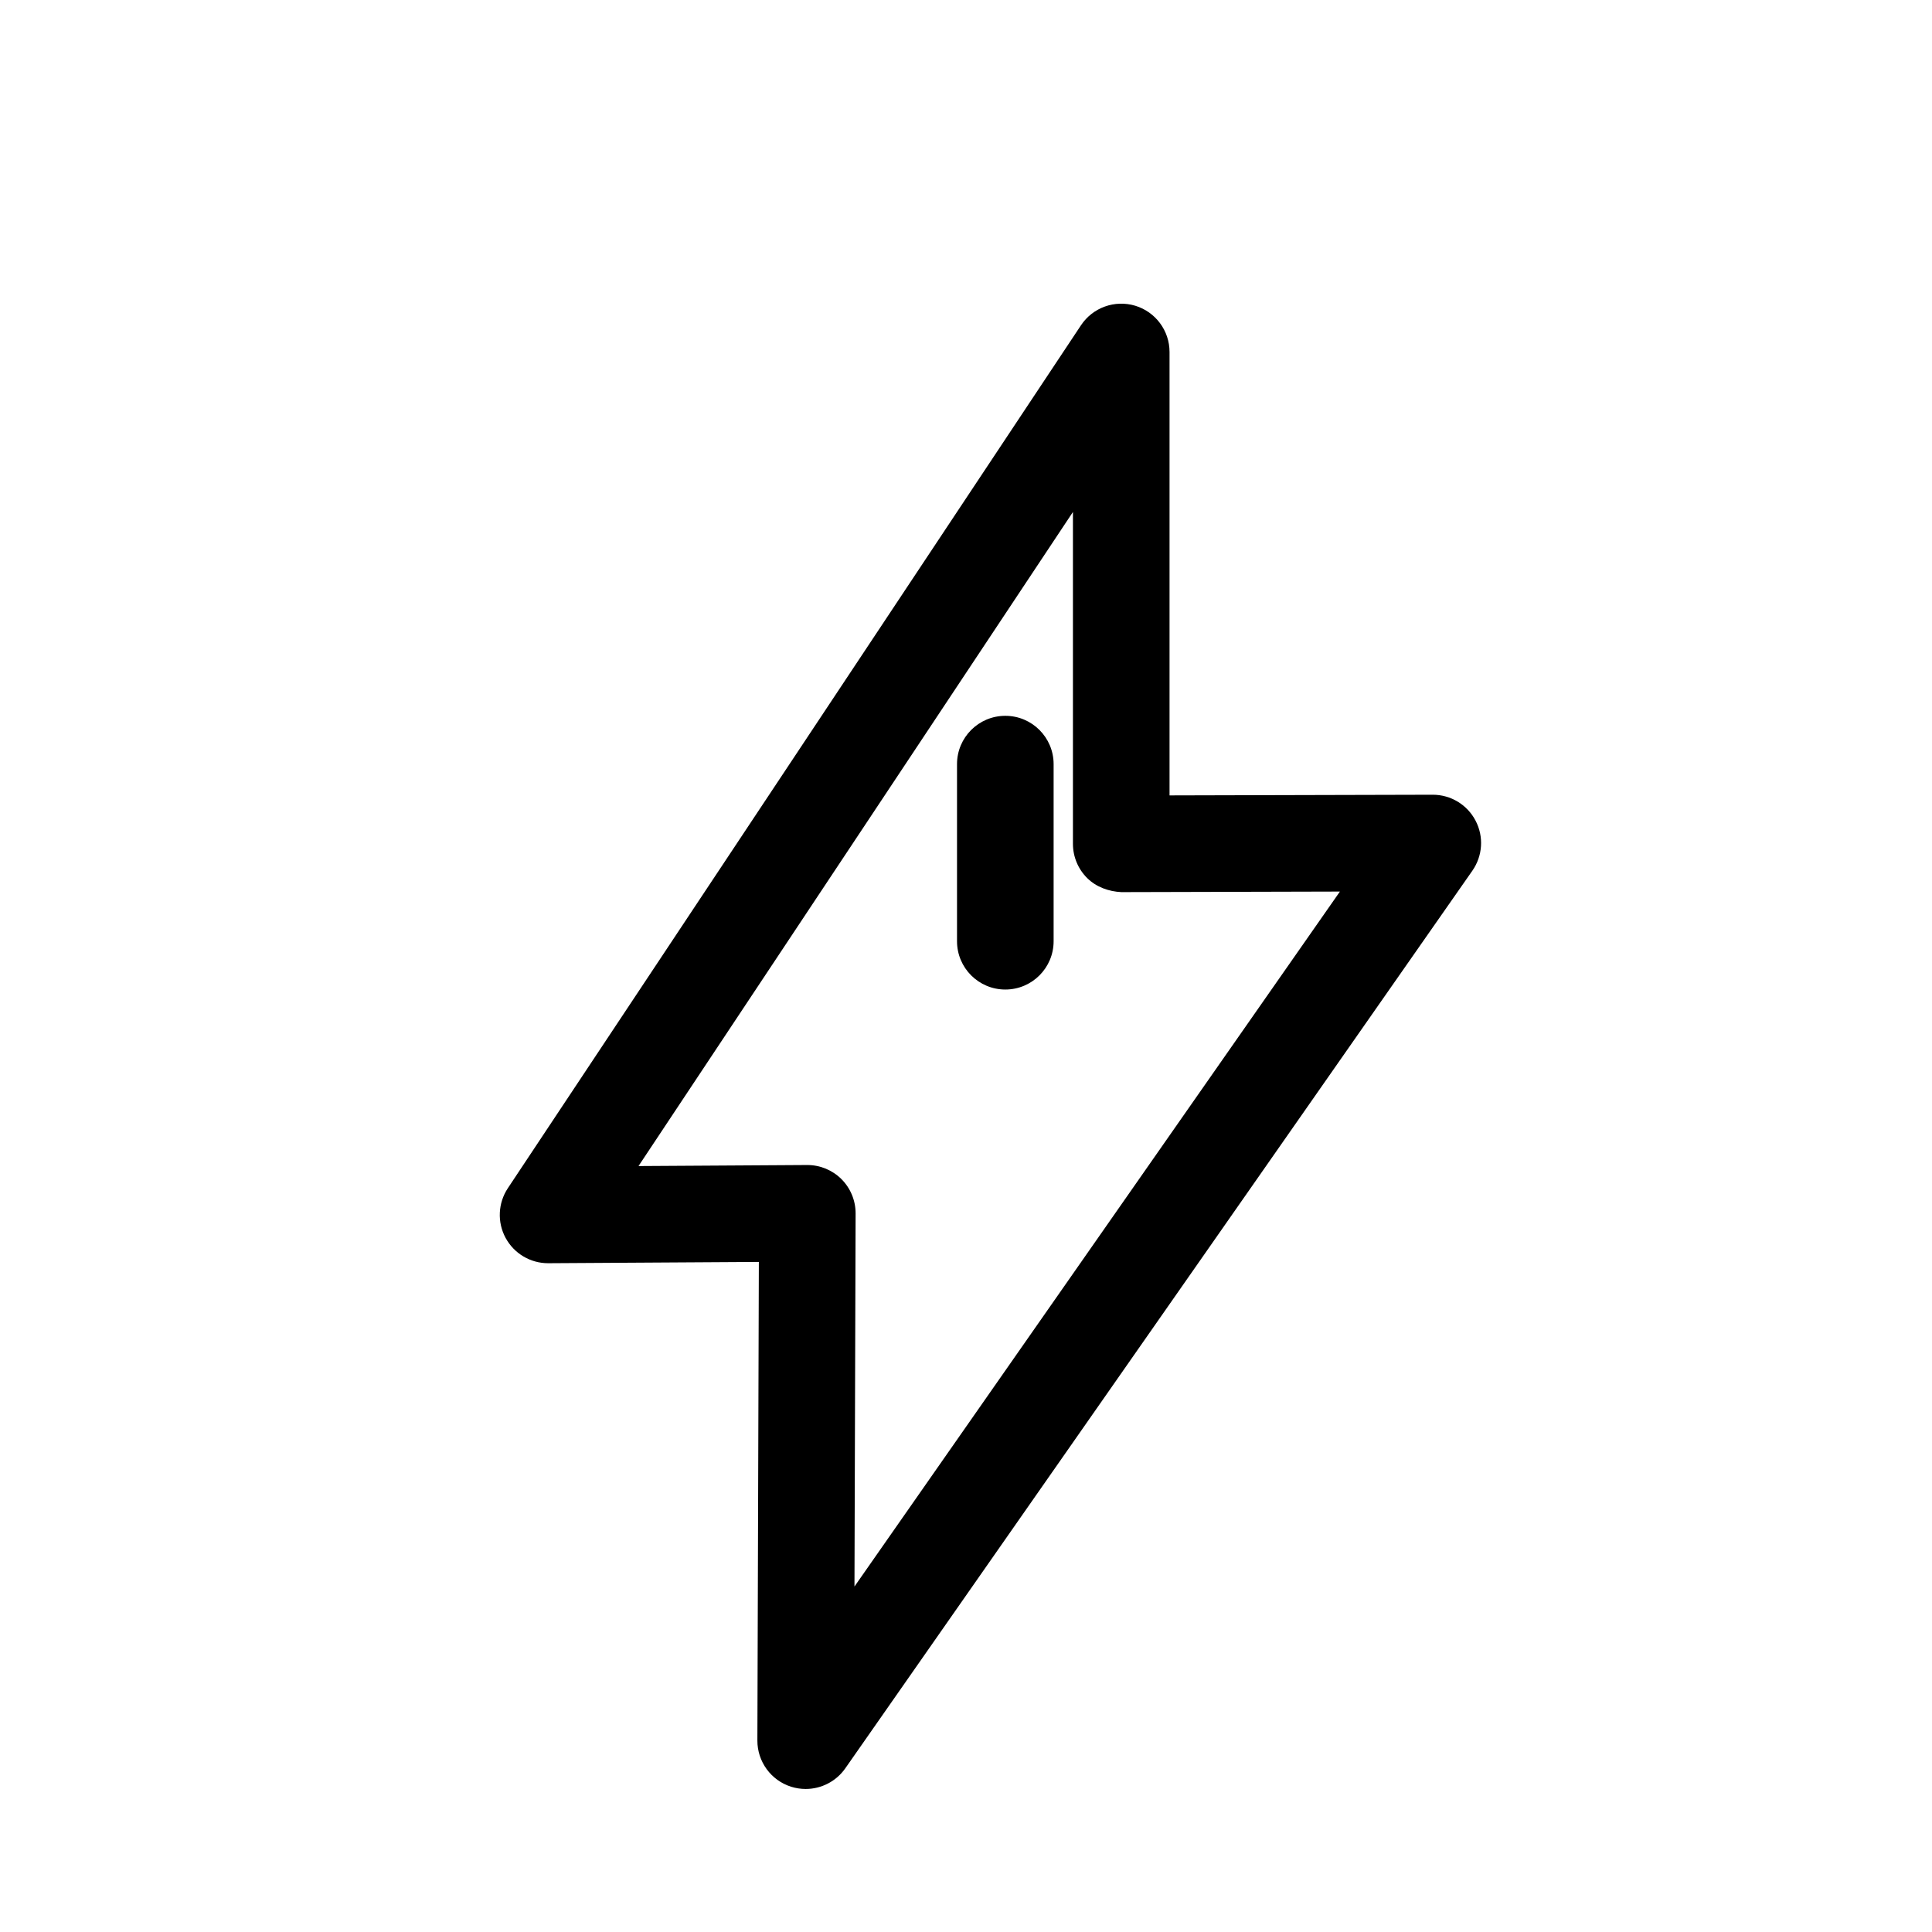 <?xml version="1.0" encoding="utf-8"?>
<!-- Generator: Adobe Illustrator 16.0.0, SVG Export Plug-In . SVG Version: 6.00 Build 0)  -->
<!DOCTYPE svg PUBLIC "-//W3C//DTD SVG 1.1//EN" "http://www.w3.org/Graphics/SVG/1.1/DTD/svg11.dtd">
<svg version="1.1" id="Layer_1" xmlns="http://www.w3.org/2000/svg" xmlns:xlink="http://www.w3.org/1999/xlink" x="0px" y="0px"
	 width="100px" height="100px" viewBox="0 0 100 100" enable-background="new 0 0 100 100" xml:space="preserve">
<g>
	<path d="M76.375,42.477c-0.431-0.826-1.284-1.342-2.215-1.342c-0.002,0-0.004,0-0.006,0L60.535,41.17V18.217
		c0-1.102-0.723-2.074-1.777-2.393c-1.055-0.316-2.195,0.092-2.805,1.01L26.286,61.501c-0.511,0.77-0.556,1.758-0.117,2.571
		c0.437,0.809,1.282,1.312,2.2,1.312c0.004,0,0.01,0,0.016,0l10.893-0.067l-0.076,24.772c-0.003,1.093,0.704,2.062,1.746,2.392
		c0.249,0.078,0.503,0.116,0.754,0.116c0.801,0,1.573-0.386,2.05-1.068l32.458-46.462C76.744,44.301,76.809,43.303,76.375,42.477z
		 M44.227,82.118l0.059-19.31c0.002-0.667-0.263-1.308-0.734-1.778c-0.469-0.468-1.104-0.729-1.766-0.729c-0.005,0-0.01,0-0.016,0
		l-8.721,0.054L55.535,26.5v17.176c0,0.664,0.264,1.301,0.734,1.77s1.125,0.699,1.771,0.73l11.314-0.029L44.227,82.118z"/>
	<path d="M52.035,37.051c-1.381,0-2.5,1.119-2.5,2.5v9.167c0,1.381,1.119,2.5,2.5,2.5s2.5-1.119,2.5-2.5v-9.167
		C54.535,38.17,53.416,37.051,52.035,37.051z"/>
</g>
</svg>
